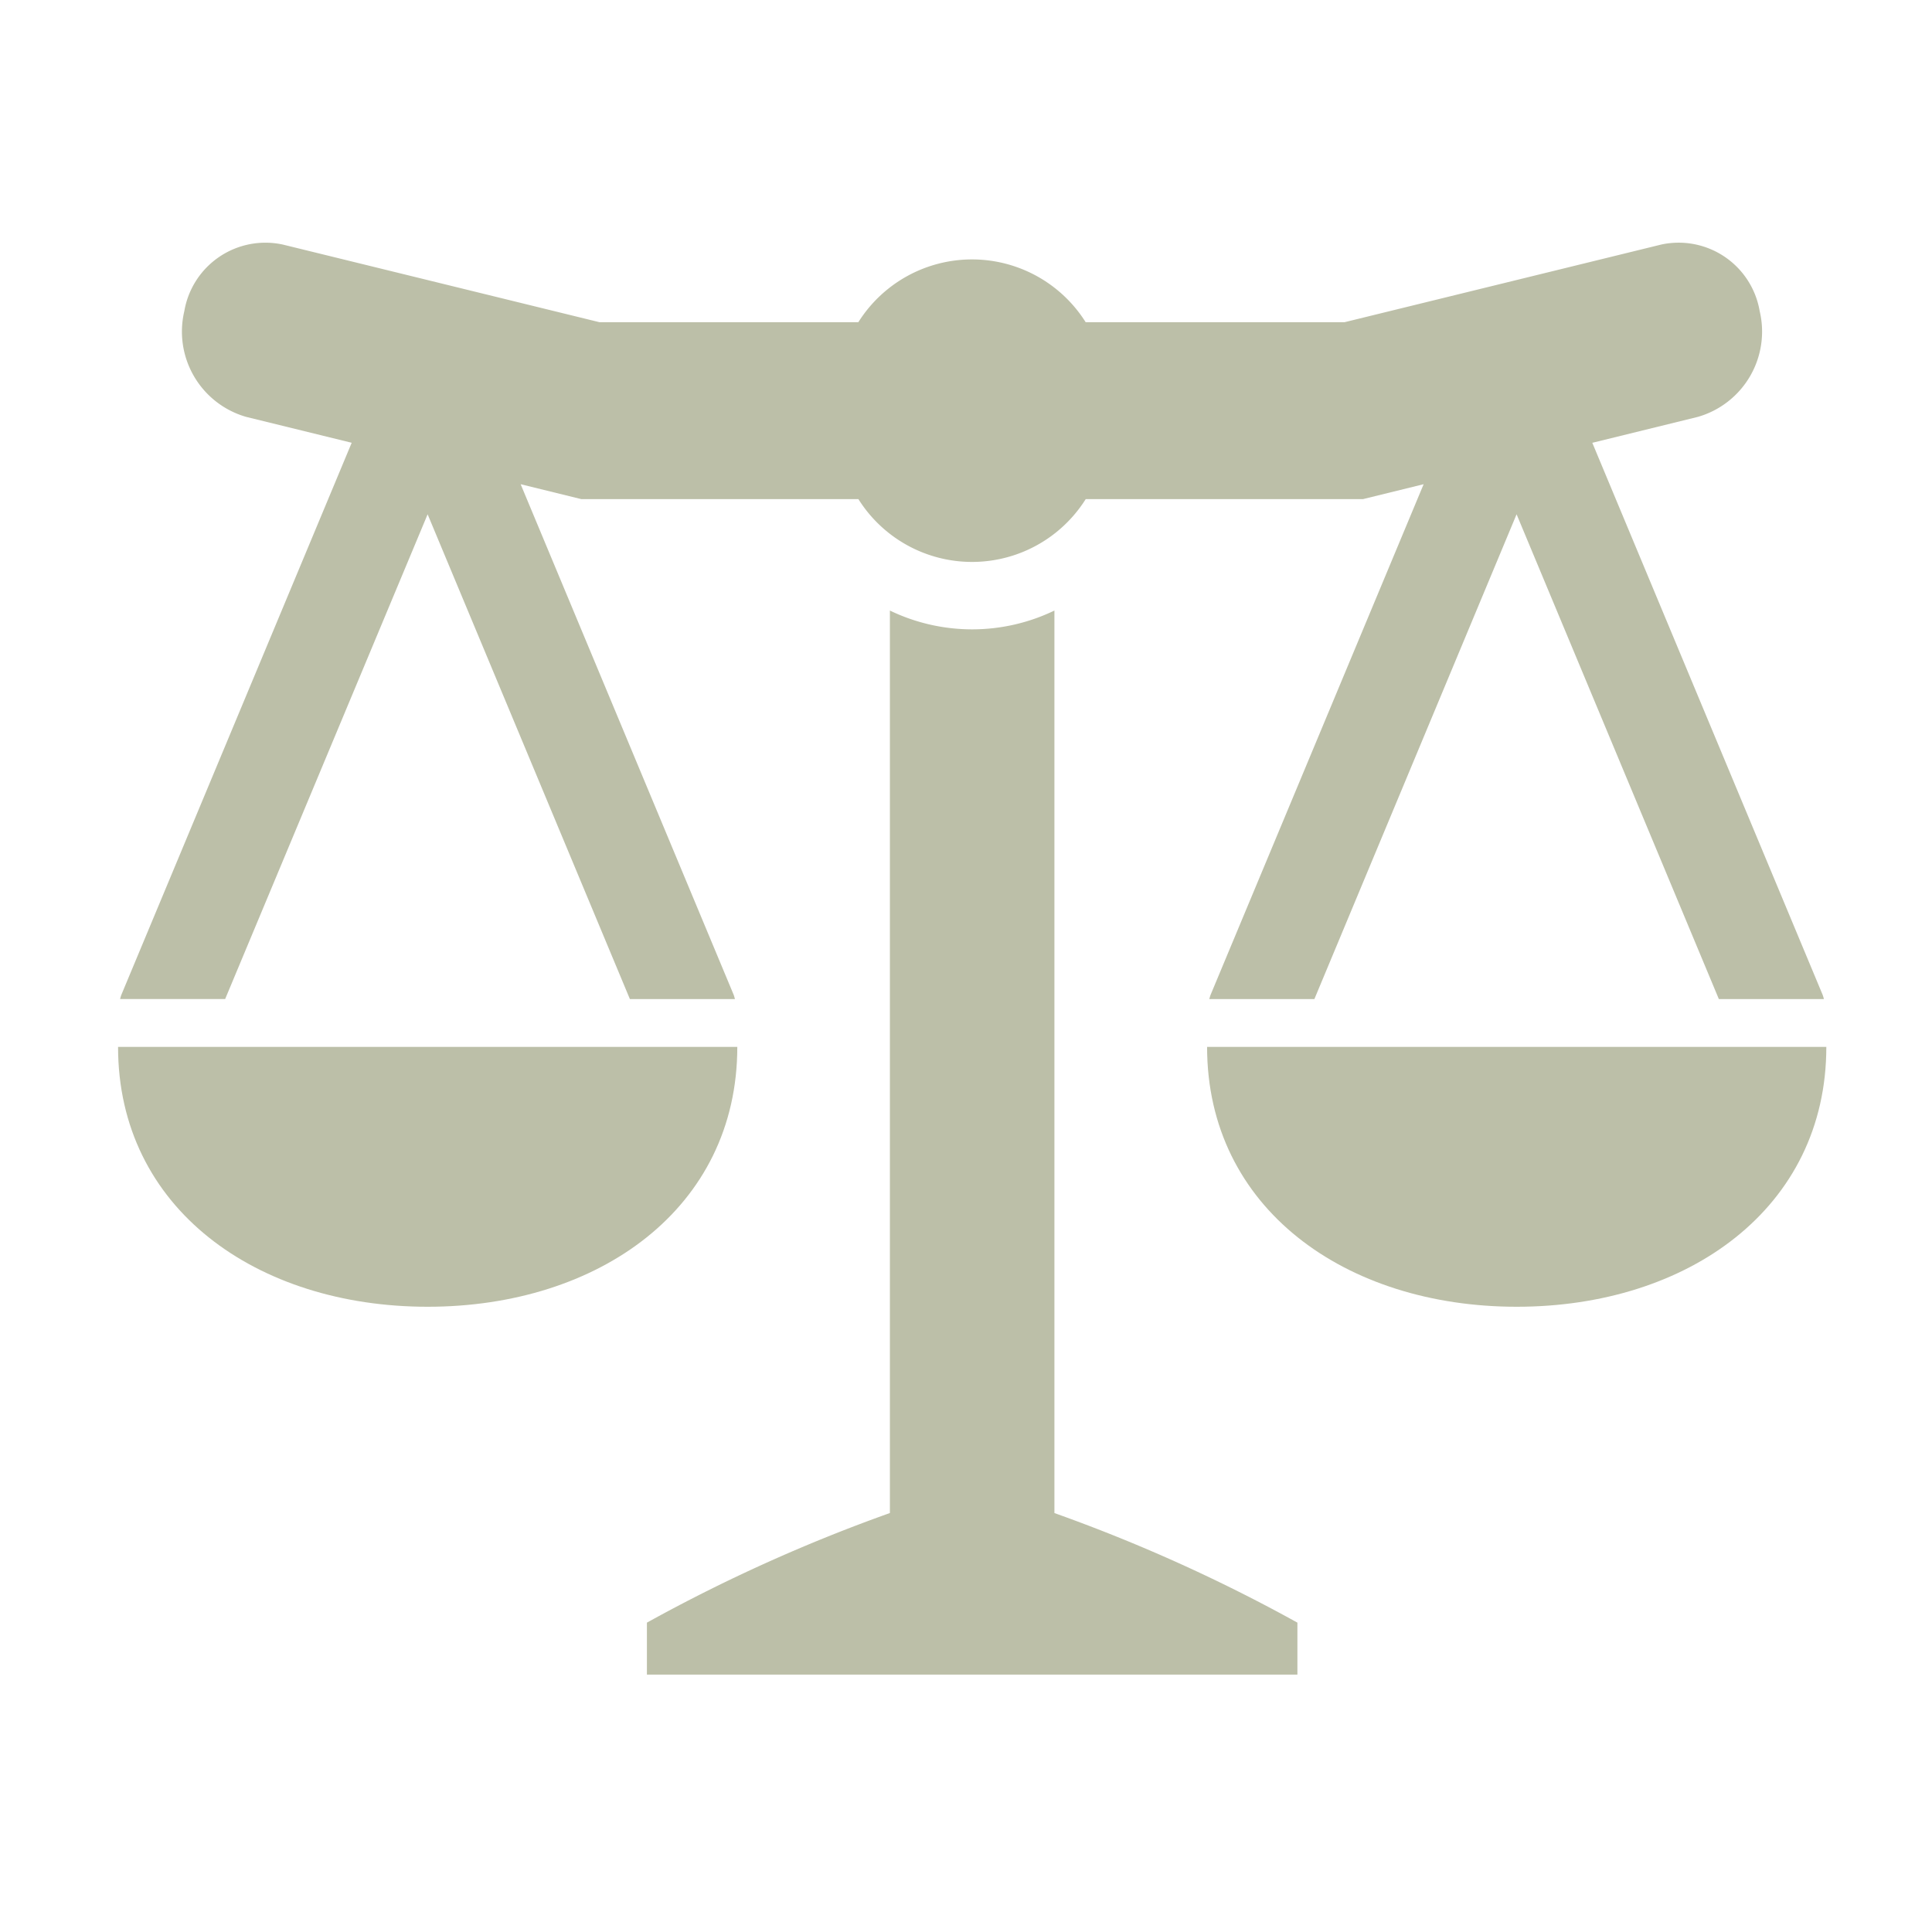 <svg xmlns="http://www.w3.org/2000/svg" xmlns:xlink="http://www.w3.org/1999/xlink" height="56" viewBox="0 0 56 56" width="56"><clipPath id="a"><path d="m0 0h55.413v55.413h-55.413z"></path></clipPath><g clip-path="url(#a)" fill="#bcbfa8" transform="translate(.294 .294)"><path d="m361.014 56.728 5.863 14.052h3.046c-.014-.041-.022-.083-.038-.124l-6.175-14.8 1.758.432h8.032a3.891 3.891 0 0 0 6.589 0h8.037l1.758-.432-6.175 14.8c-.017.041-.025.083-.039.124h3.047l5.861-14.052 5.863 14.052h3.046c-.013-.041-.022-.083-.038-.124l-6.676-16 3.057-.751a2.571 2.571 0 0 0 1.794-3.067 2.382 2.382 0 0 0 -2.856-1.928l-9.18 2.251h-7.5a3.892 3.892 0 0 0 -6.59 0h-7.5l-9.18-2.251a2.384 2.384 0 0 0 -2.856 1.928 2.572 2.572 0 0 0 1.794 3.067l3.057.75-6.676 16c-.017.041-.025.083-.038.124h3.046z" transform="translate(-348.913 -42.115)"></path><path d="m369.965 81.186h-17.949c0 4.682 4.017 7.533 8.974 7.533s8.975-2.851 8.975-7.533z" transform="translate(-348.888 -51.136)"></path><path d="m385.086 63.647a5.488 5.488 0 0 1 -4.769 0v26.159a47.436 47.436 0 0 0 -7.043 3.177v1.506h18.855v-1.506a47.343 47.343 0 0 0 -7.043-3.176z" transform="translate(-354.817 -46.244)"></path><path d="m395.79 81.186c0 4.682 4.019 7.533 8.975 7.533s8.974-2.851 8.974-7.533z" transform="translate(-361.096 -51.136)"></path></g><path d="m0 0h56v56h-56z" fill="none"></path></svg>